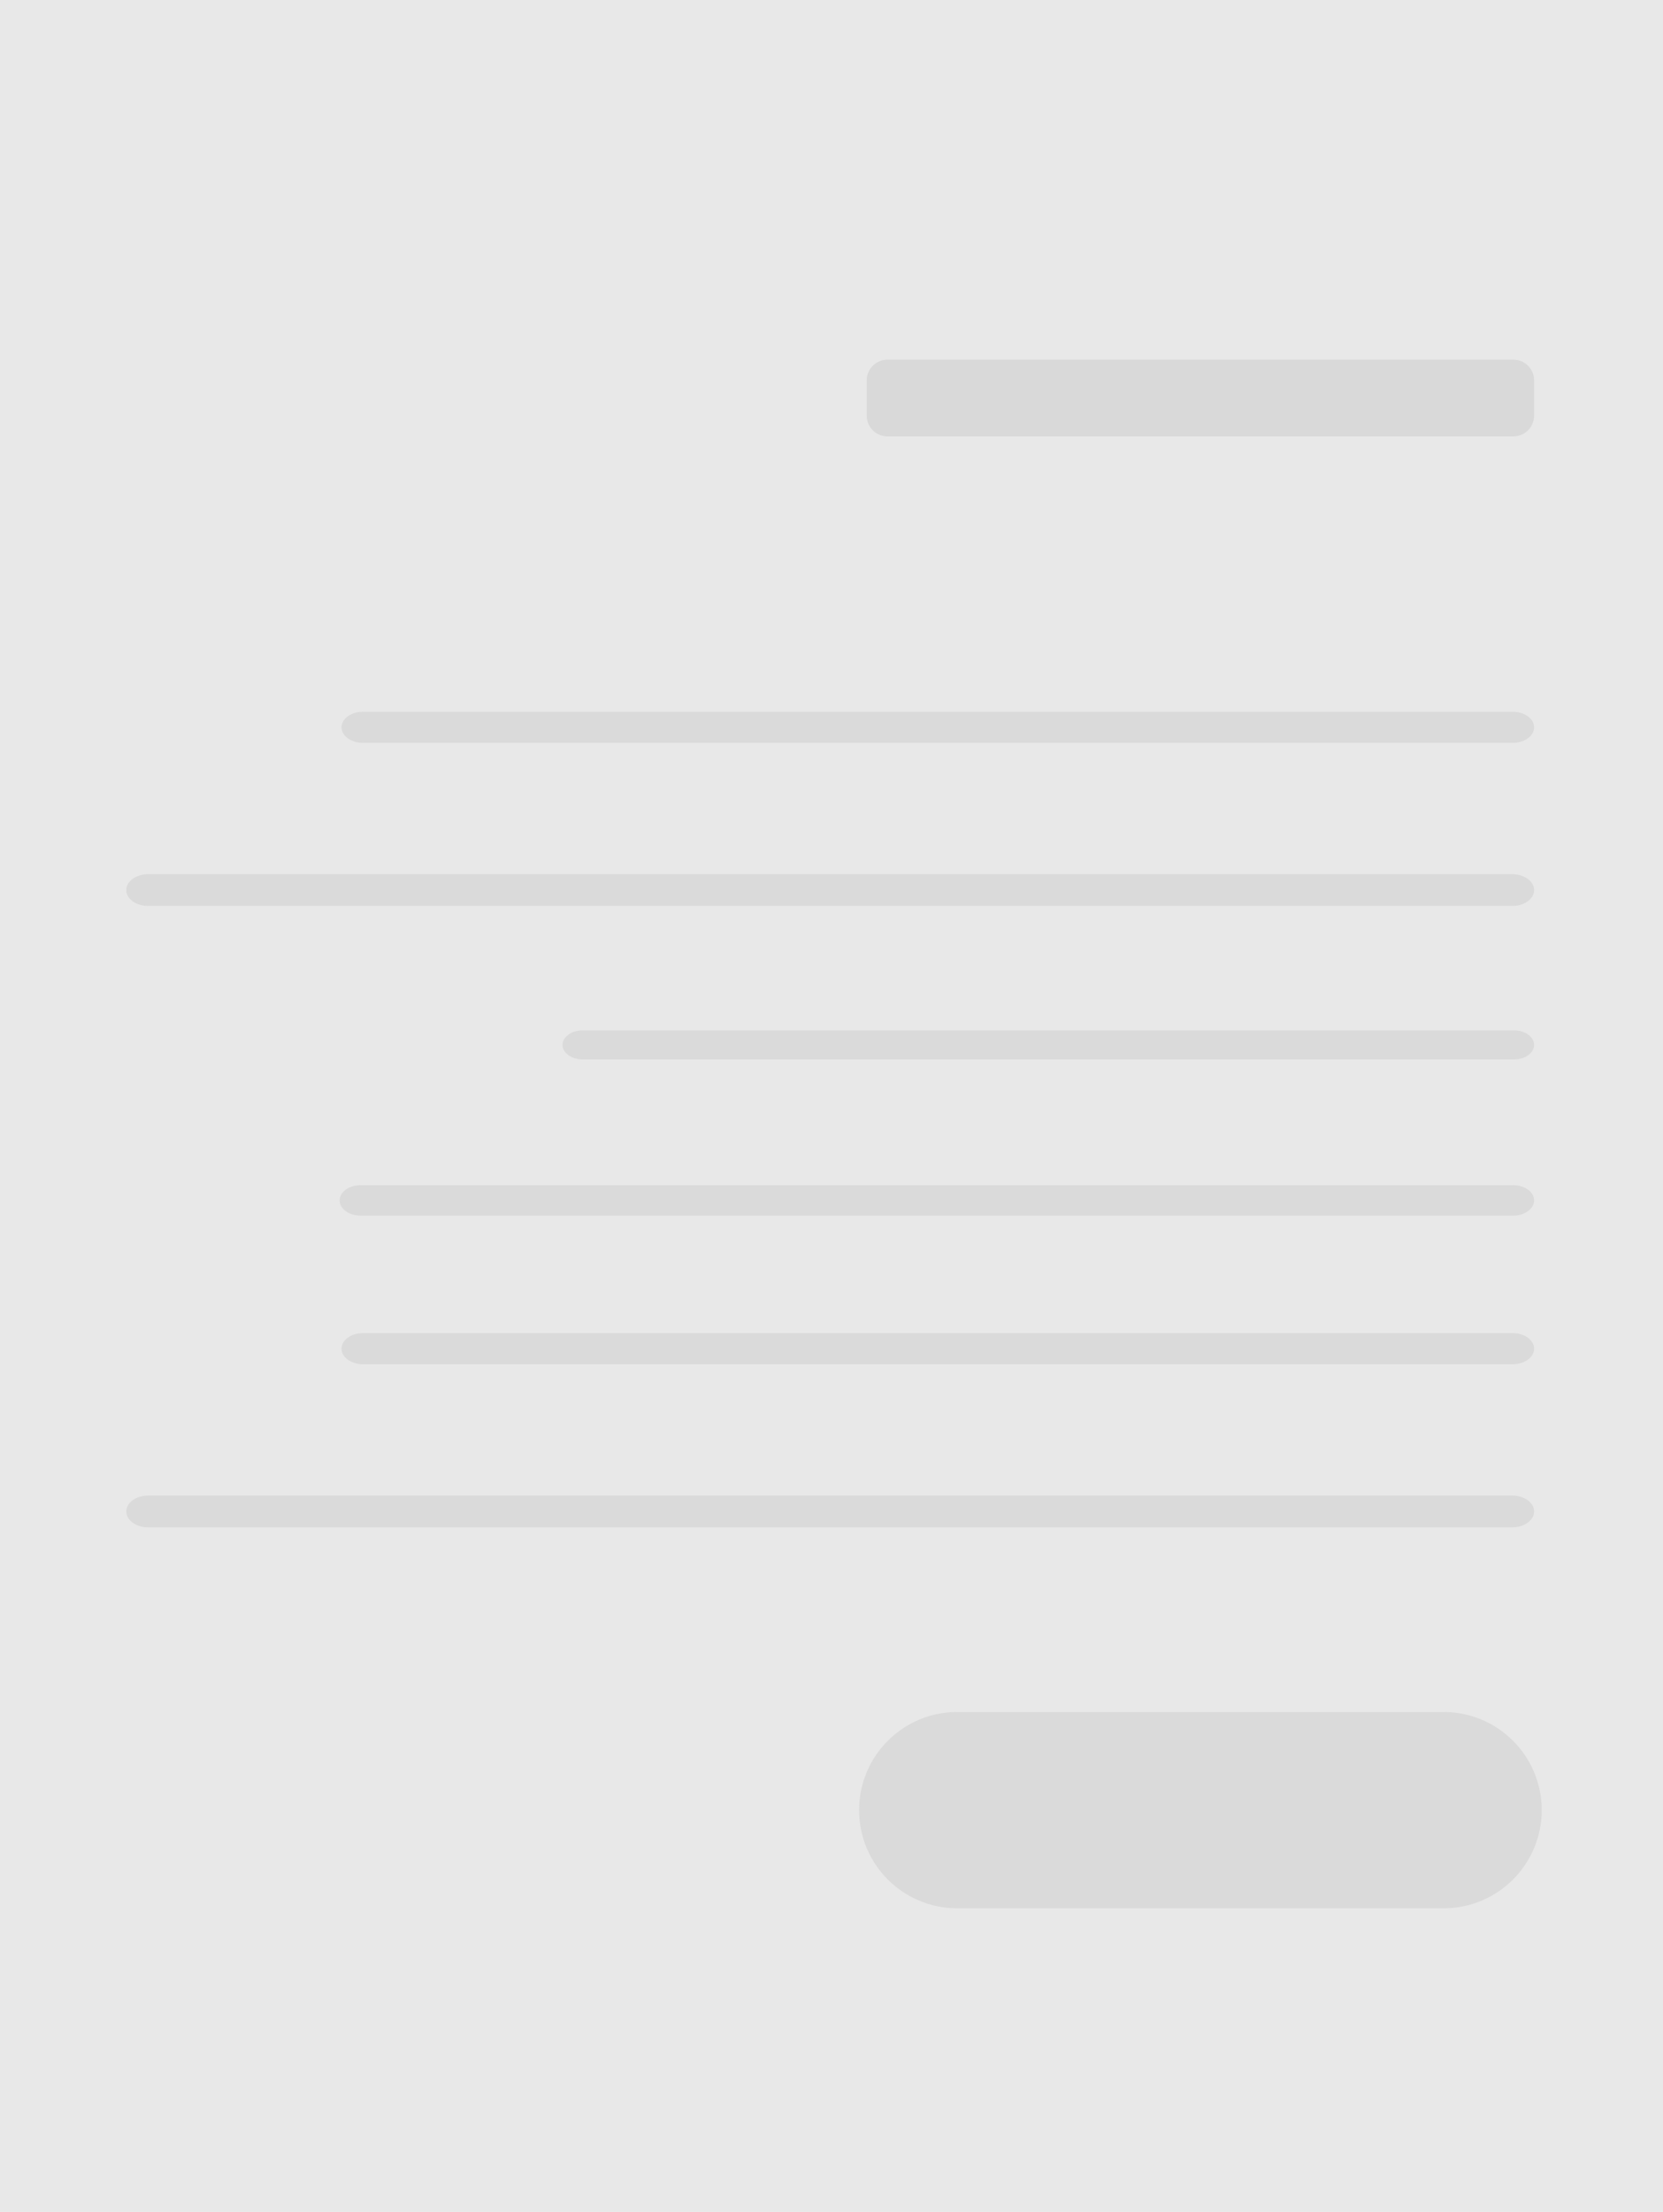 <?xml version="1.0" encoding="utf-8"?>
<!-- Generator: Adobe Illustrator 16.0.0, SVG Export Plug-In . SVG Version: 6.00 Build 0)  -->
<!DOCTYPE svg PUBLIC "-//W3C//DTD SVG 1.1//EN" "http://www.w3.org/Graphics/SVG/1.1/DTD/svg11.dtd">
<svg version="1.1" id="Layer_1" xmlns="http://www.w3.org/2000/svg" xmlns:xlink="http://www.w3.org/1999/xlink" x="0px" y="0px"
	 width="141.904px" height="188.668px" viewBox="0 0 141.904 188.668" enable-background="new 0 0 141.904 188.668"
	 xml:space="preserve">
<rect fill="#E8E8E8" width="141.904" height="188.668"/>
<g id="template_3">
	<path opacity="0.2" fill="#9F9E9E" d="M130.904,35.454c0,0.977-0.793,1.769-1.77,1.769H75.728c-0.977,0-1.77-0.792-1.77-1.769
		v-3.006c0-0.977,0.793-1.769,1.77-1.769h53.407c0.977,0,1.77,0.792,1.77,1.769V35.454z"/>
	<g opacity="0.2">
		<path fill="#9F9E9E" d="M130.904,62.037c0,0.733-0.818,1.327-1.827,1.327H30.975c-1.01,0-1.83-0.594-1.83-1.327l0,0
			c0-0.732,0.82-1.326,1.83-1.326h98.103C130.086,60.711,130.904,61.305,130.904,62.037L130.904,62.037z"/>
		<path fill="#9F9E9E" d="M130.904,75.922c0,0.749-0.837,1.355-1.87,1.355H12.646c-1.031,0-1.87-0.606-1.87-1.355l0,0
			c0-0.749,0.839-1.356,1.87-1.356h116.389C130.067,74.565,130.904,75.173,130.904,75.922L130.904,75.922z"/>
		<path fill="#9F9E9E" d="M130.904,89.126c0,0.684-0.763,1.237-1.705,1.237h-79.49c-0.941,0-1.707-0.554-1.707-1.237l0,0
			c0-0.683,0.766-1.237,1.707-1.237h79.49C130.142,87.889,130.904,88.443,130.904,89.126L130.904,89.126z"/>
		<path fill="#9F9E9E" d="M130.904,102.39c0,0.717-0.799,1.298-1.788,1.298H30.771c-0.987,0-1.788-0.581-1.788-1.298l0,0
			c0-0.716,0.801-1.297,1.788-1.297h98.346C130.105,101.093,130.904,101.674,130.904,102.39L130.904,102.39z"/>
		<path fill="#9F9E9E" d="M130.904,115.037c0,0.733-0.818,1.327-1.827,1.327H30.975c-1.01,0-1.83-0.594-1.83-1.327l0,0
			c0-0.732,0.82-1.326,1.83-1.326h98.103C130.086,113.711,130.904,114.305,130.904,115.037L130.904,115.037z"/>
		<path fill="#9F9E9E" d="M130.904,128.922c0,0.749-0.837,1.355-1.87,1.355H12.646c-1.031,0-1.87-0.606-1.87-1.355l0,0
			c0-0.749,0.839-1.356,1.87-1.356h116.389C130.067,127.565,130.904,128.173,130.904,128.922L130.904,128.922z"/>
		<path fill="#9F9E9E" d="M131.553,154.398c0,4.623-3.749,8.371-8.372,8.371H81.68c-4.624,0-8.371-3.748-8.371-8.371l0,0
			c0-4.623,3.747-8.371,8.371-8.371h41.501C127.804,146.027,131.553,149.775,131.553,154.398L131.553,154.398z"/>
	</g>
</g>
<g id="template_2_1_" display="none">
	<path display="inline" opacity="0.2" fill="#9F9E9E" d="M99.425,35.454c0,0.977-0.793,1.769-1.77,1.769H44.248
		c-0.977,0-1.769-0.792-1.769-1.769v-3.006c0-0.977,0.792-1.769,1.769-1.769h53.408c0.977,0,1.77,0.792,1.77,1.769V35.454z"/>
	<g display="inline" opacity="0.2">
		<path fill="#9F9E9E" d="M121.832,62.037c0,0.733-0.818,1.327-1.827,1.327H21.902c-1.01,0-1.83-0.594-1.83-1.327l0,0
			c0-0.732,0.82-1.326,1.83-1.326h98.103C121.014,60.711,121.832,61.305,121.832,62.037L121.832,62.037z"/>
		<path fill="#9F9E9E" d="M131.017,75.922c0,0.749-0.837,1.355-1.87,1.355H12.758c-1.031,0-1.87-0.606-1.87-1.355l0,0
			c0-0.749,0.839-1.356,1.87-1.356h116.389C130.18,74.565,131.017,75.173,131.017,75.922L131.017,75.922z"/>
		<path fill="#9F9E9E" d="M112.403,89.126c0,0.684-0.763,1.237-1.705,1.237h-79.49c-0.941,0-1.707-0.554-1.707-1.237l0,0
			c0-0.683,0.766-1.237,1.707-1.237h79.49C111.641,87.889,112.403,88.443,112.403,89.126L112.403,89.126z"/>
		<path fill="#9F9E9E" d="M121.913,102.39c0,0.717-0.799,1.298-1.788,1.298H21.779c-0.987,0-1.788-0.581-1.788-1.298l0,0
			c0-0.716,0.801-1.297,1.788-1.297h98.346C121.114,101.093,121.913,101.674,121.913,102.39L121.913,102.39z"/>
		<path fill="#9F9E9E" d="M121.832,115.037c0,0.733-0.818,1.327-1.827,1.327H21.902c-1.01,0-1.83-0.594-1.83-1.327l0,0
			c0-0.732,0.82-1.326,1.83-1.326h98.103C121.014,113.711,121.832,114.305,121.832,115.037L121.832,115.037z"/>
		<path fill="#9F9E9E" d="M131.017,128.922c0,0.749-0.837,1.355-1.87,1.355H12.758c-1.031,0-1.87-0.606-1.87-1.355l0,0
			c0-0.749,0.839-1.356,1.87-1.356h116.389C130.18,127.565,131.017,128.173,131.017,128.922L131.017,128.922z"/>
		<path fill="#9F9E9E" d="M100.074,162.731c0,4.623-3.749,8.371-8.372,8.371H50.201c-4.624,0-8.371-3.748-8.371-8.371l0,0
			c0-4.623,3.748-8.371,8.371-8.371h41.501C96.325,154.36,100.074,158.108,100.074,162.731L100.074,162.731z"/>
	</g>
</g>
<g id="template_1_1_" display="none">
	<path display="inline" opacity="0.2" fill="#9F9E9E" d="M68.25,35.454c0,0.977-0.793,1.769-1.77,1.769H13.073
		c-0.977,0-1.769-0.792-1.769-1.769v-3.006c0-0.977,0.792-1.769,1.769-1.769h53.408c0.977,0,1.77,0.792,1.77,1.769V35.454z"/>
	<g display="inline" opacity="0.2">
		<g>
			<path fill="#9F9E9E" d="M113.063,62.037c0,0.733-0.818,1.327-1.827,1.327H13.134c-1.01,0-1.83-0.594-1.83-1.327l0,0
				c0-0.732,0.82-1.326,1.83-1.326h98.103C112.245,60.711,113.063,61.305,113.063,62.037L113.063,62.037z"/>
			<path fill="#9F9E9E" d="M131.433,75.922c0,0.749-0.837,1.355-1.87,1.355H13.174c-1.032,0-1.87-0.606-1.87-1.355l0,0
				c0-0.749,0.838-1.356,1.87-1.356h116.388C130.596,74.565,131.433,75.173,131.433,75.922L131.433,75.922z"/>
			<path fill="#9F9E9E" d="M94.206,89.126c0,0.684-0.763,1.237-1.705,1.237h-79.49c-0.942,0-1.707-0.554-1.707-1.237l0,0
				c0-0.683,0.765-1.237,1.707-1.237h79.49C93.443,87.889,94.206,88.443,94.206,89.126L94.206,89.126z"/>
			<path fill="#9F9E9E" d="M113.226,102.39c0,0.717-0.799,1.298-1.788,1.298H13.092c-0.987,0-1.788-0.581-1.788-1.298l0,0
				c0-0.716,0.801-1.297,1.788-1.297h98.345C112.427,101.093,113.226,101.674,113.226,102.39L113.226,102.39z"/>
		</g>
		<g>
			<path fill="#9F9E9E" d="M113.063,115.037c0,0.733-0.818,1.327-1.827,1.327H13.134c-1.01,0-1.83-0.594-1.83-1.327l0,0
				c0-0.732,0.82-1.326,1.83-1.326h98.103C112.245,113.711,113.063,114.305,113.063,115.037L113.063,115.037z"/>
			<path fill="#9F9E9E" d="M131.433,128.922c0,0.749-0.837,1.355-1.87,1.355H13.174c-1.032,0-1.87-0.606-1.87-1.355l0,0
				c0-0.749,0.838-1.356,1.87-1.356h116.388C130.596,127.565,131.433,128.173,131.433,128.922L131.433,128.922z"/>
		</g>
		<path fill="#9F9E9E" d="M68.899,162.731c0,4.623-3.749,8.371-8.372,8.371H19.026c-4.624,0-8.371-3.748-8.371-8.371l0,0
			c0-4.623,3.748-8.371,8.371-8.371h41.501C65.15,154.36,68.899,158.108,68.899,162.731L68.899,162.731z"/>
	</g>
</g>
</svg>
